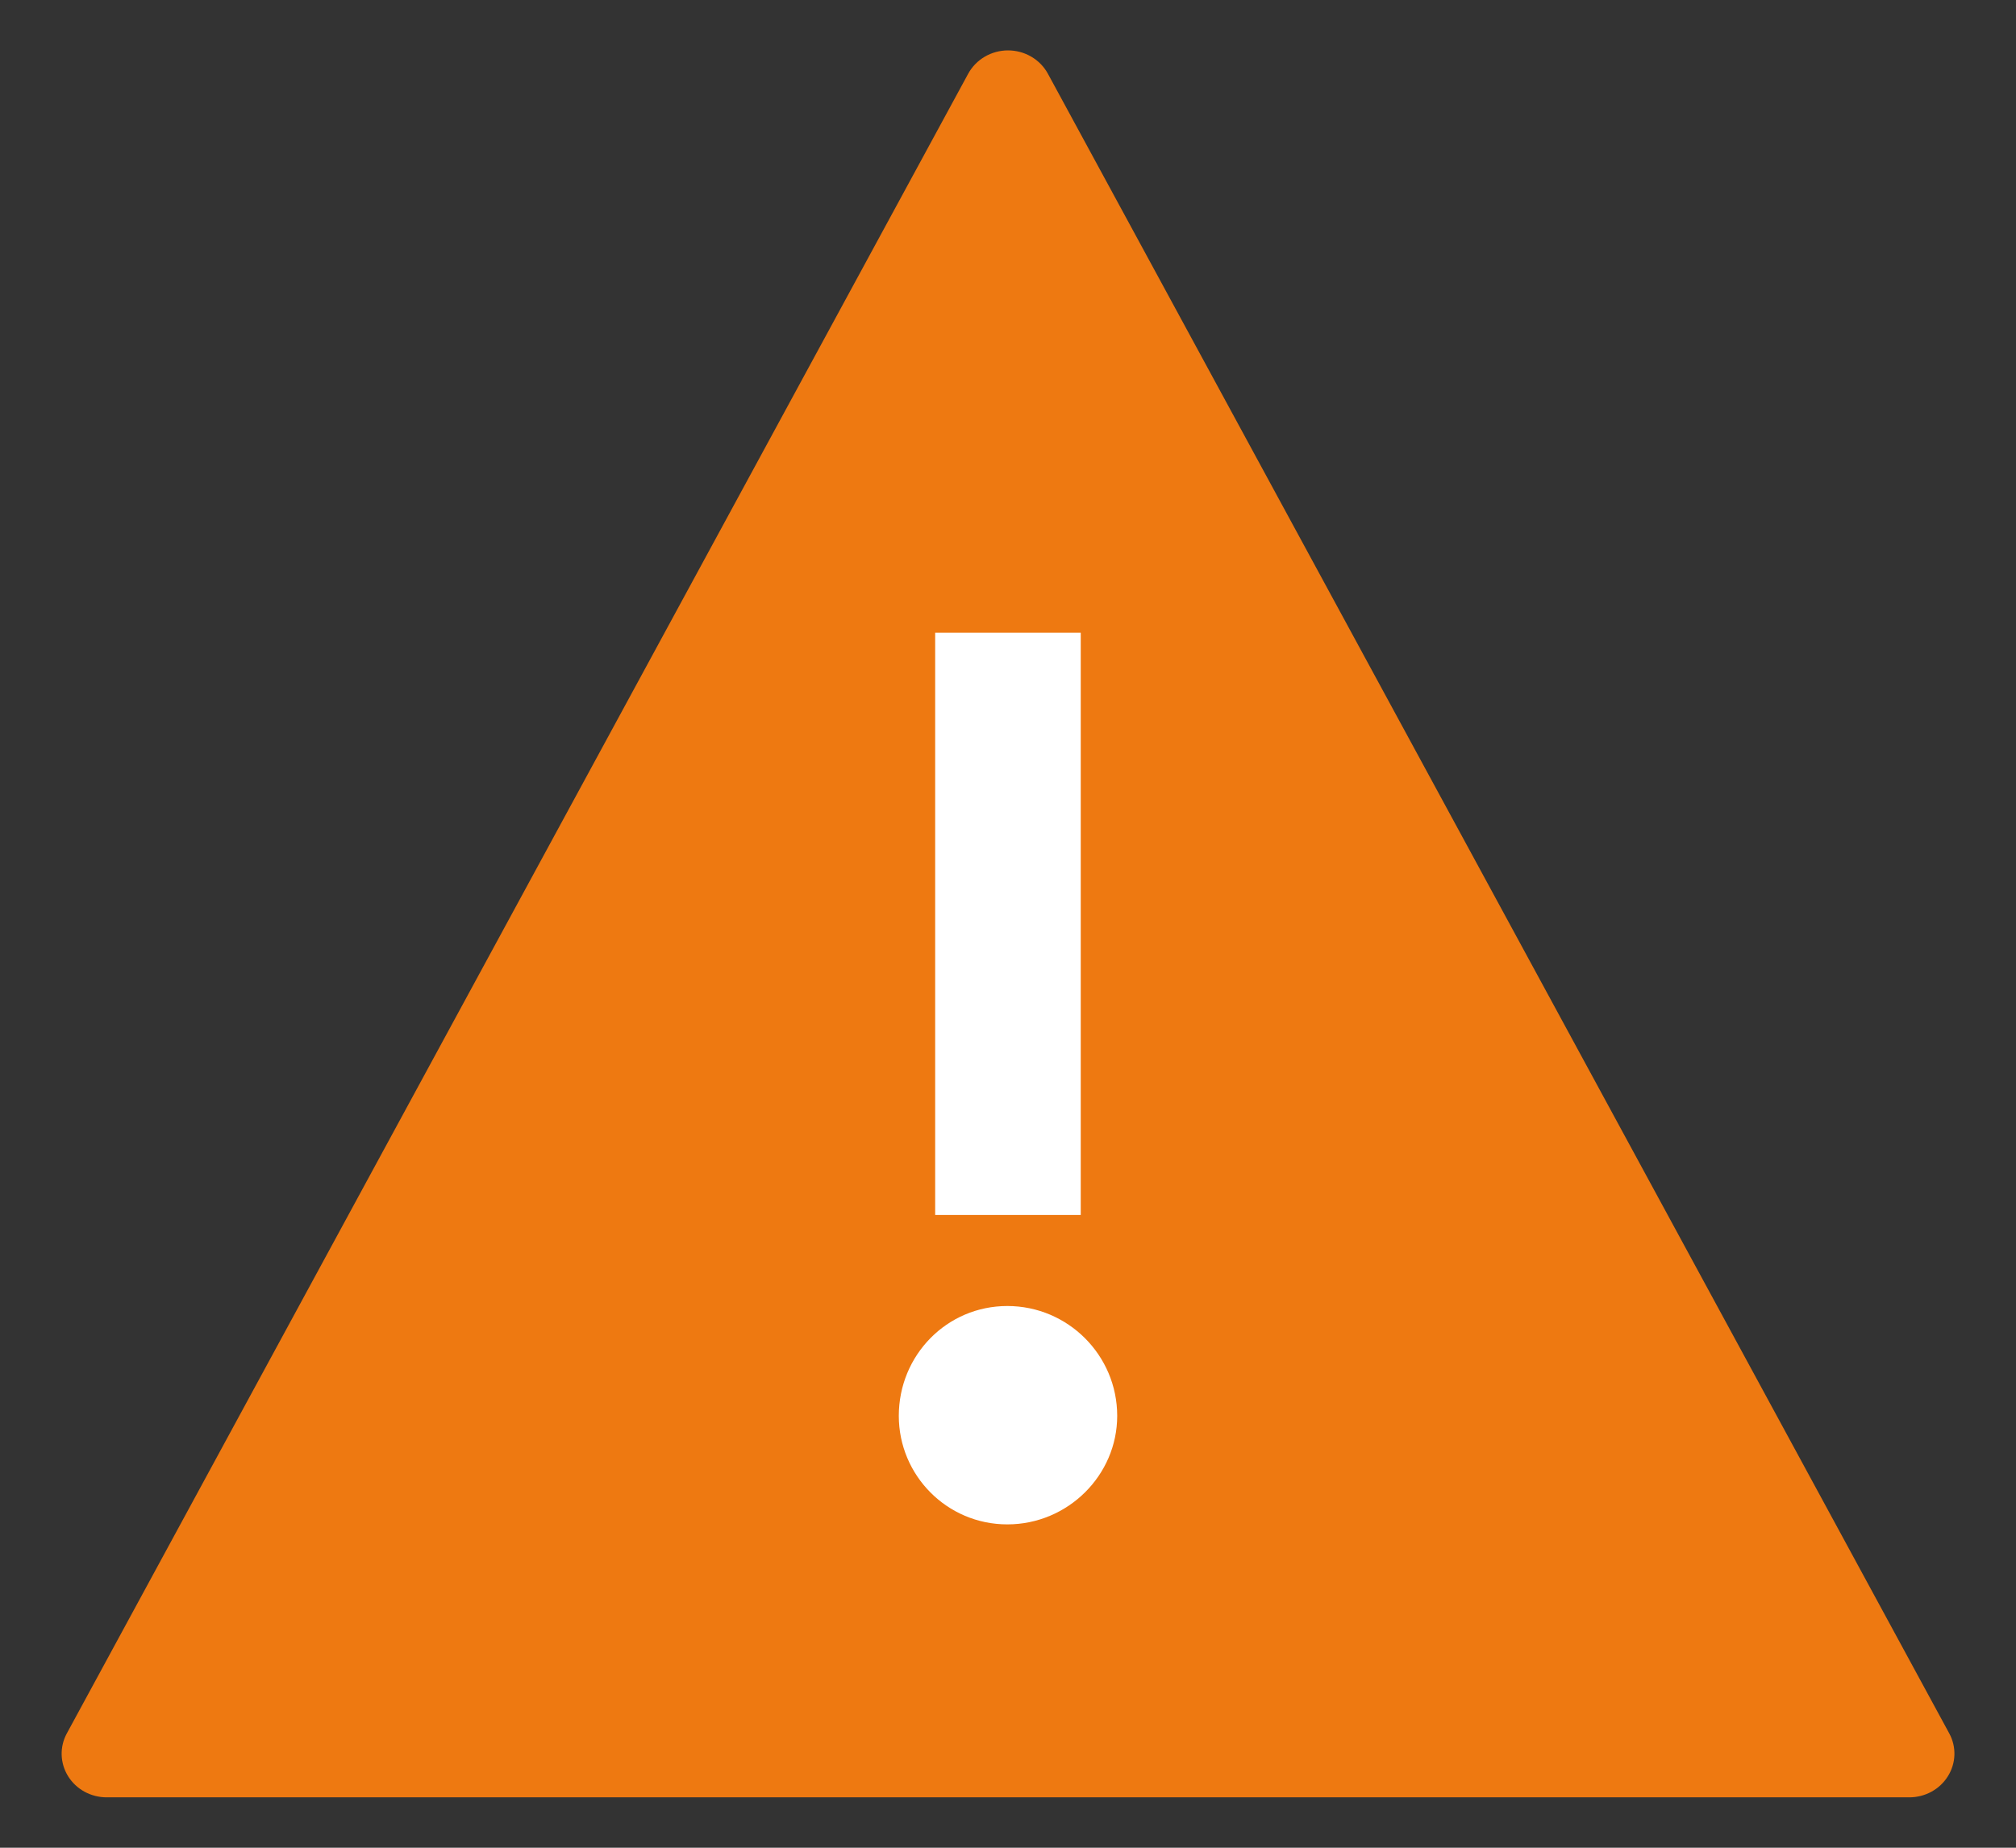 <svg height="22" viewBox="0 0 24 22" width="24" xmlns="http://www.w3.org/2000/svg"><rect x="0" y="0" width="24" height="22" fill="#333333" stroke="none"/><g fill-rule="evenodd" transform="translate(.733 .6)"><path d="m11.267 0c.199 0 .382.107.475.278l10.73 19.76c.088.161.082.355-.016.511-.097.156-.271.251-.459.251h-21.46c-.188 0-.362-.095-.459-.251-.097-.156-.103-.35-.015-.511l10.73-19.76c.093-.171.276-.278.475-.278z" fill="#EE7911"/><g fill="#fff"><path d="m12.133 6.933v6.933h-1.733v-6.933z"/><path d="m9.967 16.258c0-.721.571-1.308 1.292-1.308.721 0 1.308.586 1.308 1.308 0 .706-.586 1.292-1.308 1.292-.721 0-1.292-.586-1.292-1.292z"/></g></g></svg>
